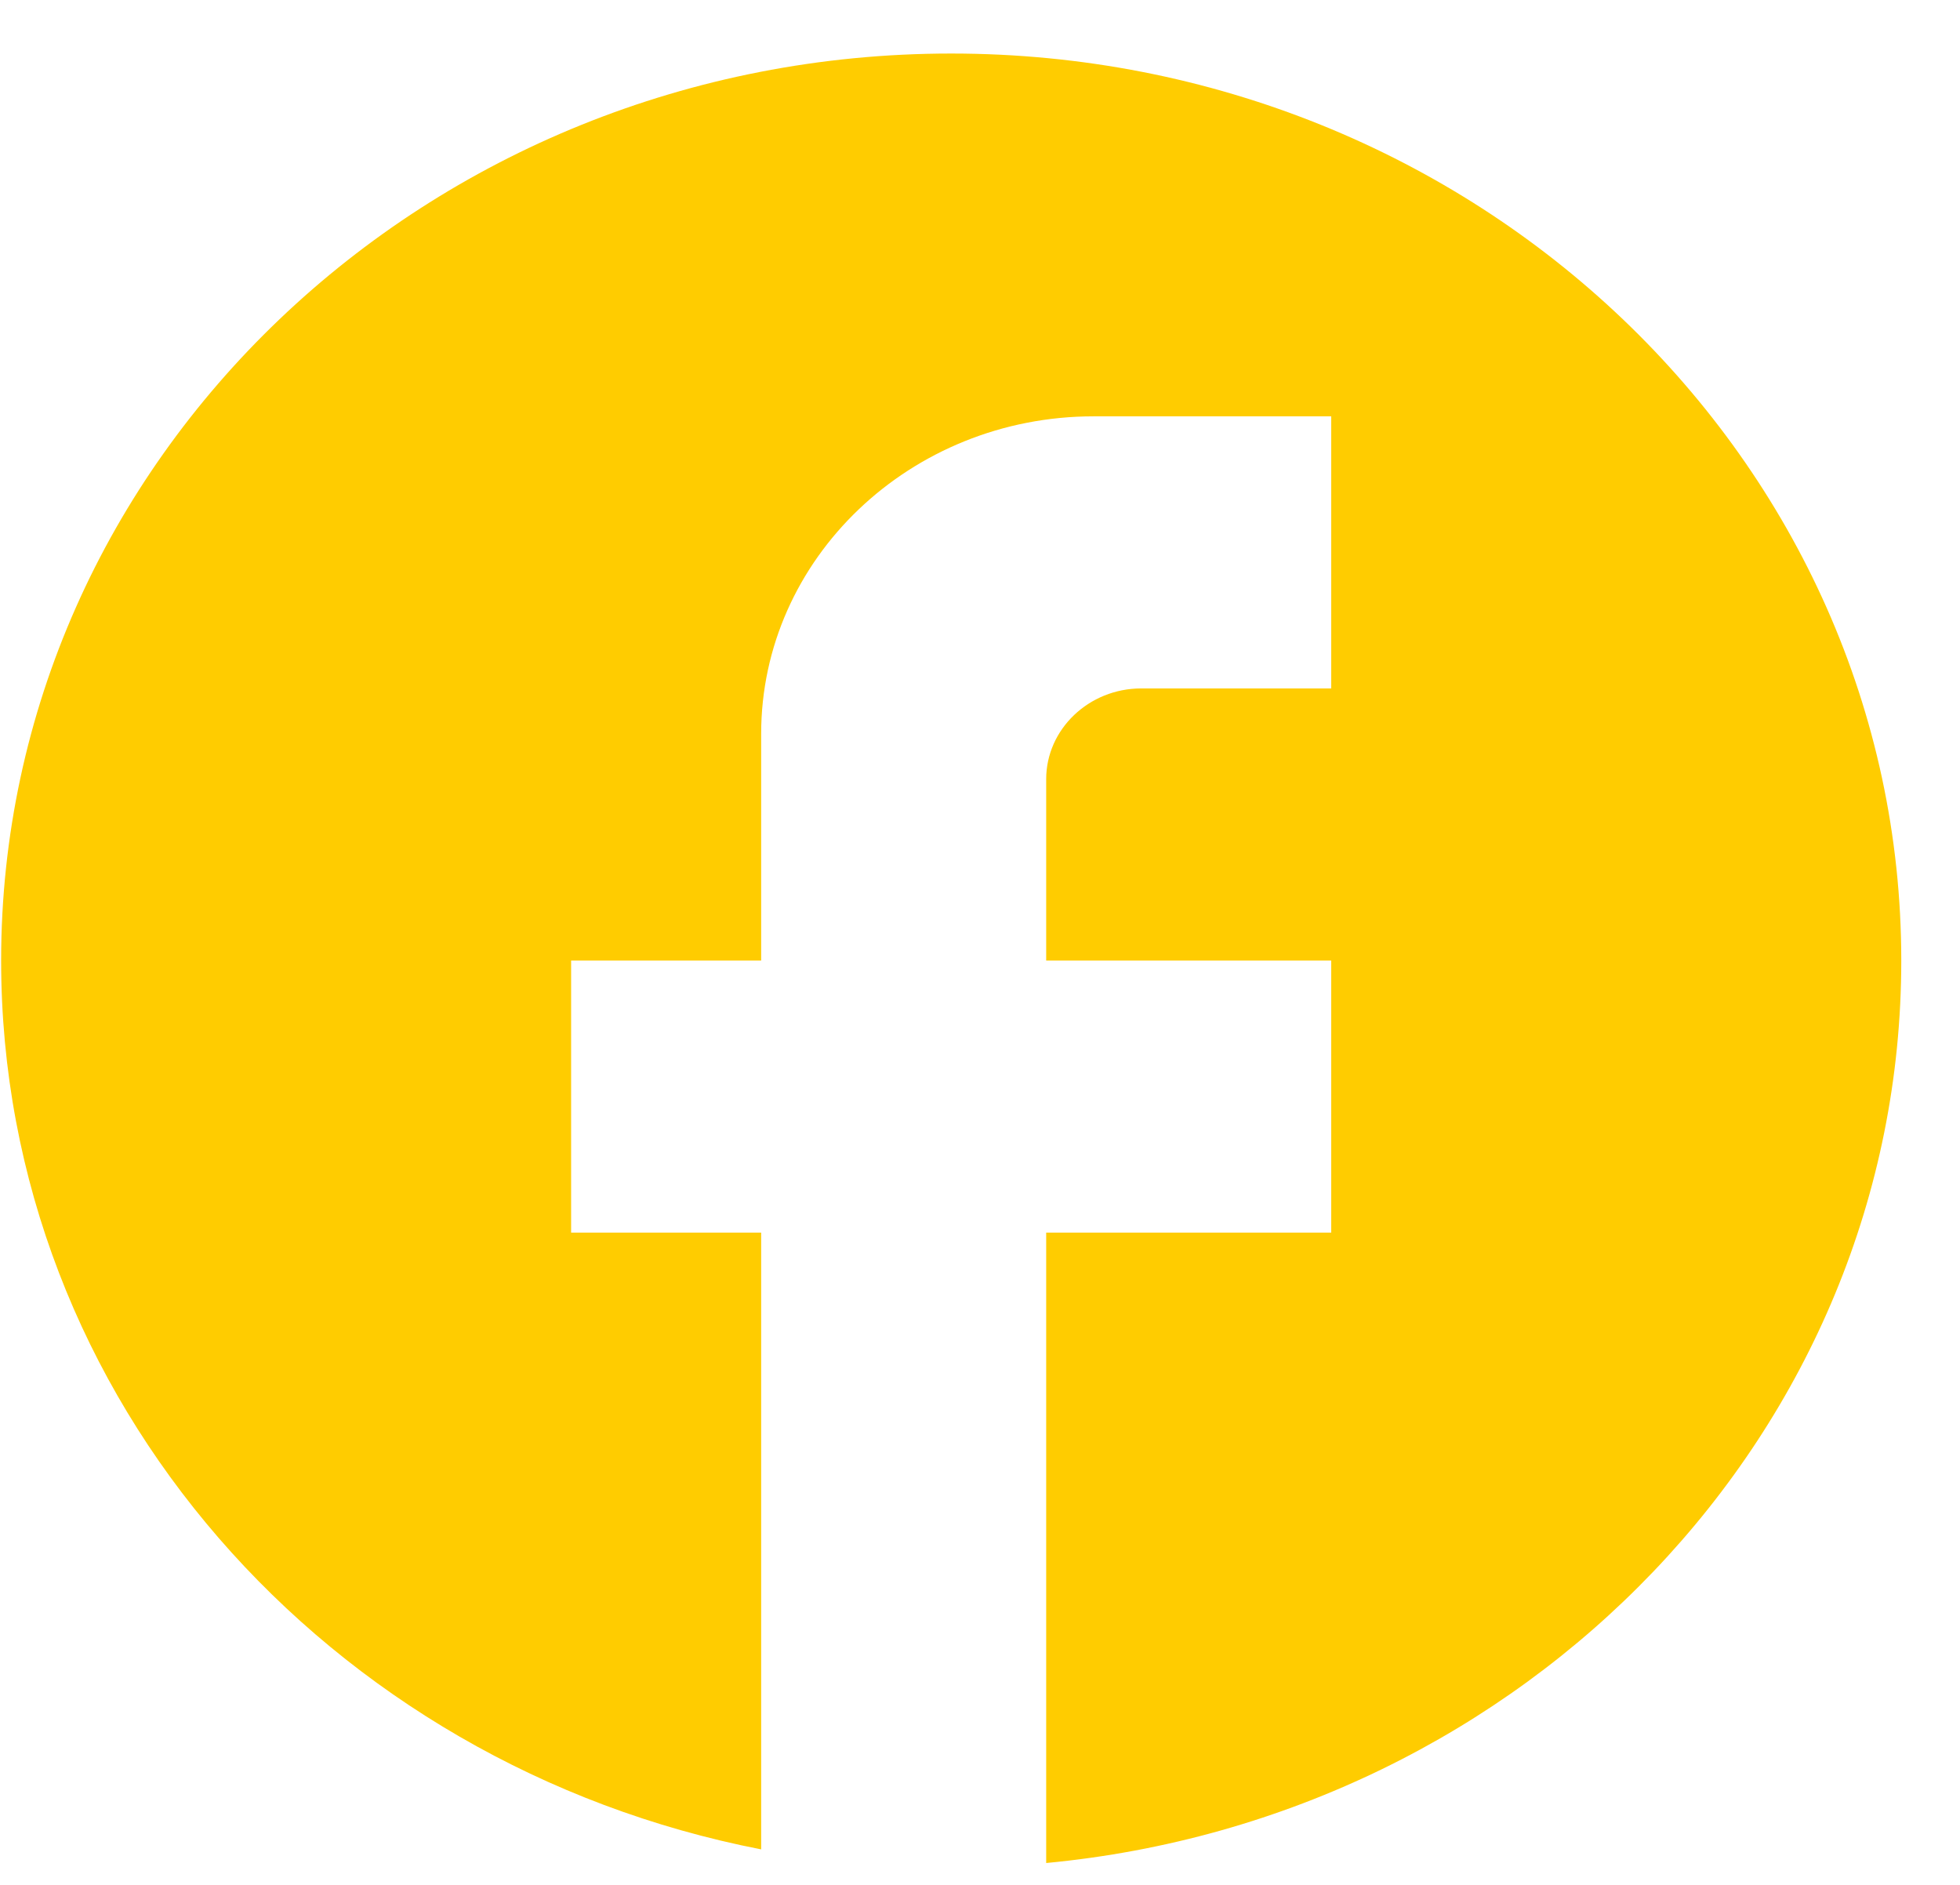 <?xml version="1.0" encoding="UTF-8"?>
<svg xmlns="http://www.w3.org/2000/svg" width="26" height="25" viewBox="0 0 26 25" fill="none">
  <path id="Vector" d="M25.221 12.74C25.221 6.099 19.574 0.71 12.618 0.71C5.661 0.71 0.015 6.099 0.015 12.74C0.015 18.563 4.35 23.411 10.097 24.529V16.349H7.576V12.74H10.097V9.733C10.097 7.411 12.076 5.522 14.508 5.522H17.659V9.131H15.138C14.445 9.131 13.878 9.672 13.878 10.334V12.74H17.659V16.349H13.878V24.71C20.242 24.108 25.221 18.984 25.221 12.74Z" fill="#FFCC00"></path>
</svg>
